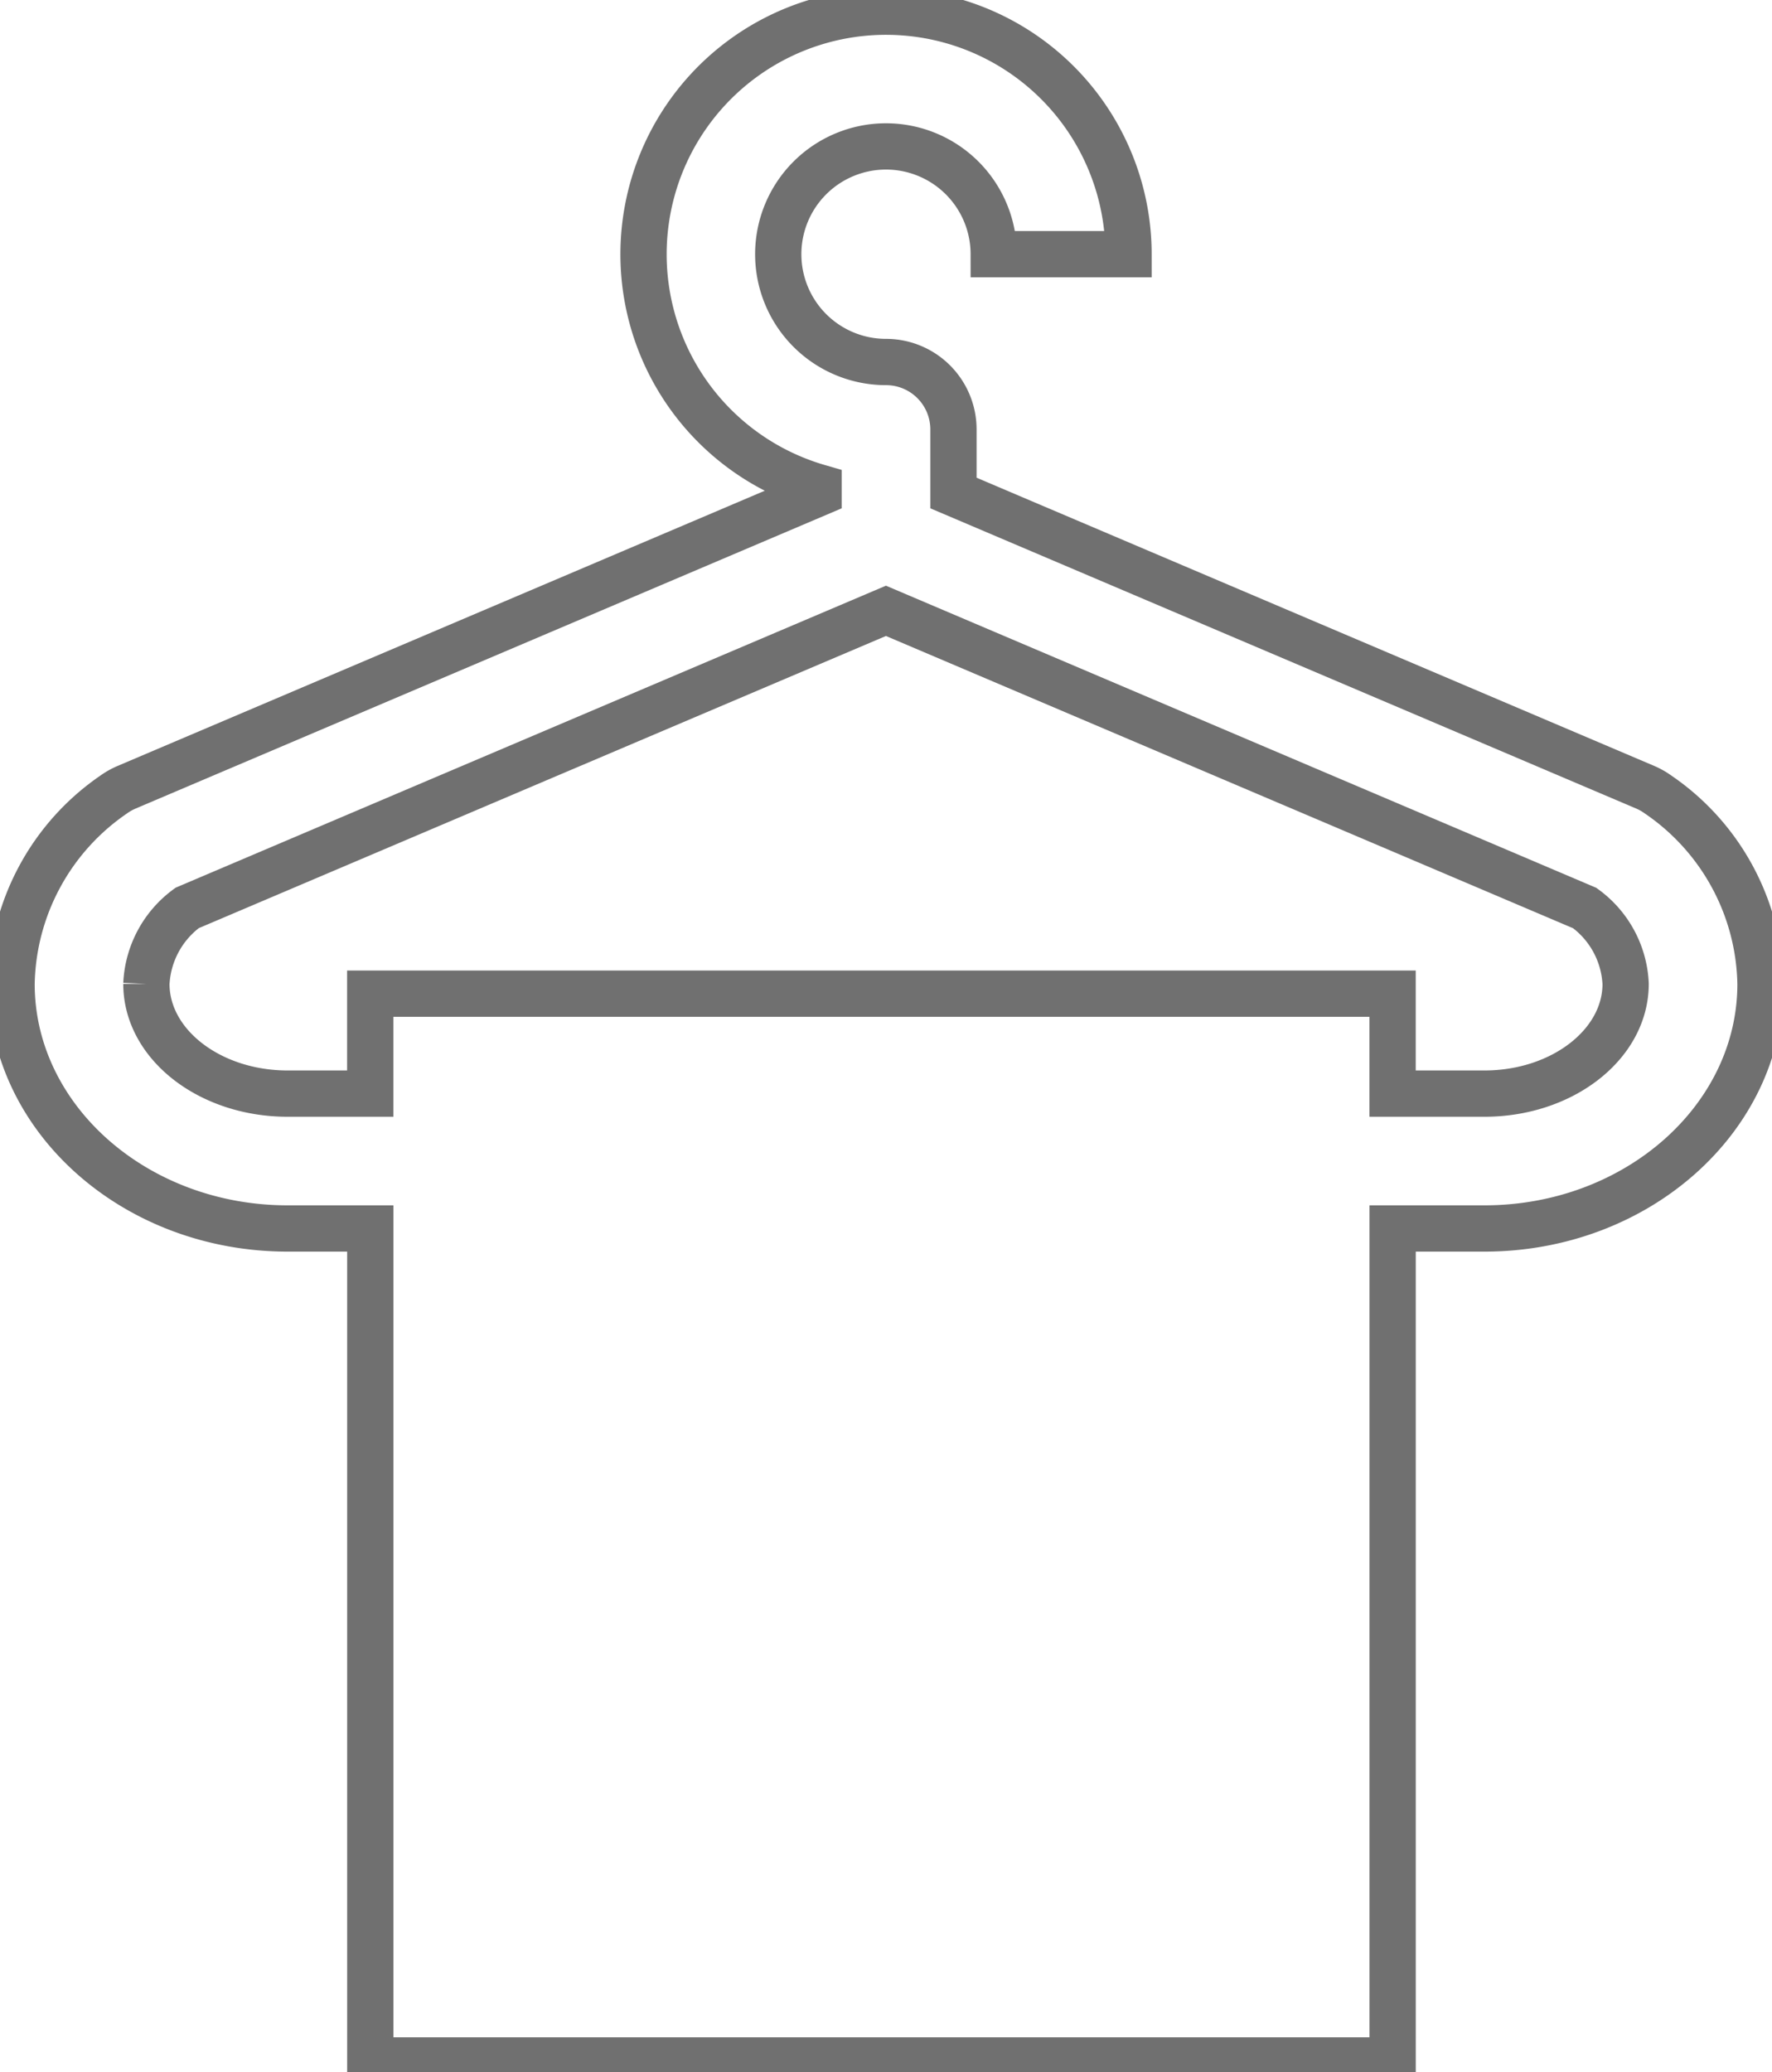 <svg xmlns="http://www.w3.org/2000/svg" width="76.609" height="89.541" viewBox="0 0 76.609 89.541">
  <path id="Path_251" data-name="Path 251" d="M82.3,39.089a2.942,2.942,0,0,0-.569-.322l-29.9-12.712V23.308a2.915,2.915,0,0,0-2.914-2.914,4.658,4.658,0,1,1,4.655-4.66H59.4A10.484,10.484,0,1,0,46,25.809v.246L16.092,38.767a2.944,2.944,0,0,0-.573.322,10.136,10.136,0,0,0-4.409,8.178c0,5.828,5.354,10.571,11.934,10.571h3.574V93.791h44.2V57.838h3.97c6.579,0,11.934-4.743,11.934-10.571A10.121,10.121,0,0,0,82.3,39.089ZM74.786,52.01h-3.97V47.691h-44.2V52.01H23.044c-3.366,0-6.105-2.129-6.105-4.743A4.311,4.311,0,0,1,18.7,43.987l30.212-12.84L79.123,43.991a4.289,4.289,0,0,1,1.768,3.275C80.891,49.881,78.151,52.01,74.786,52.01Z" transform="translate(-10.61 -4.75)" fill="none" stroke="#707070" stroke-width="2"/>
</svg>
